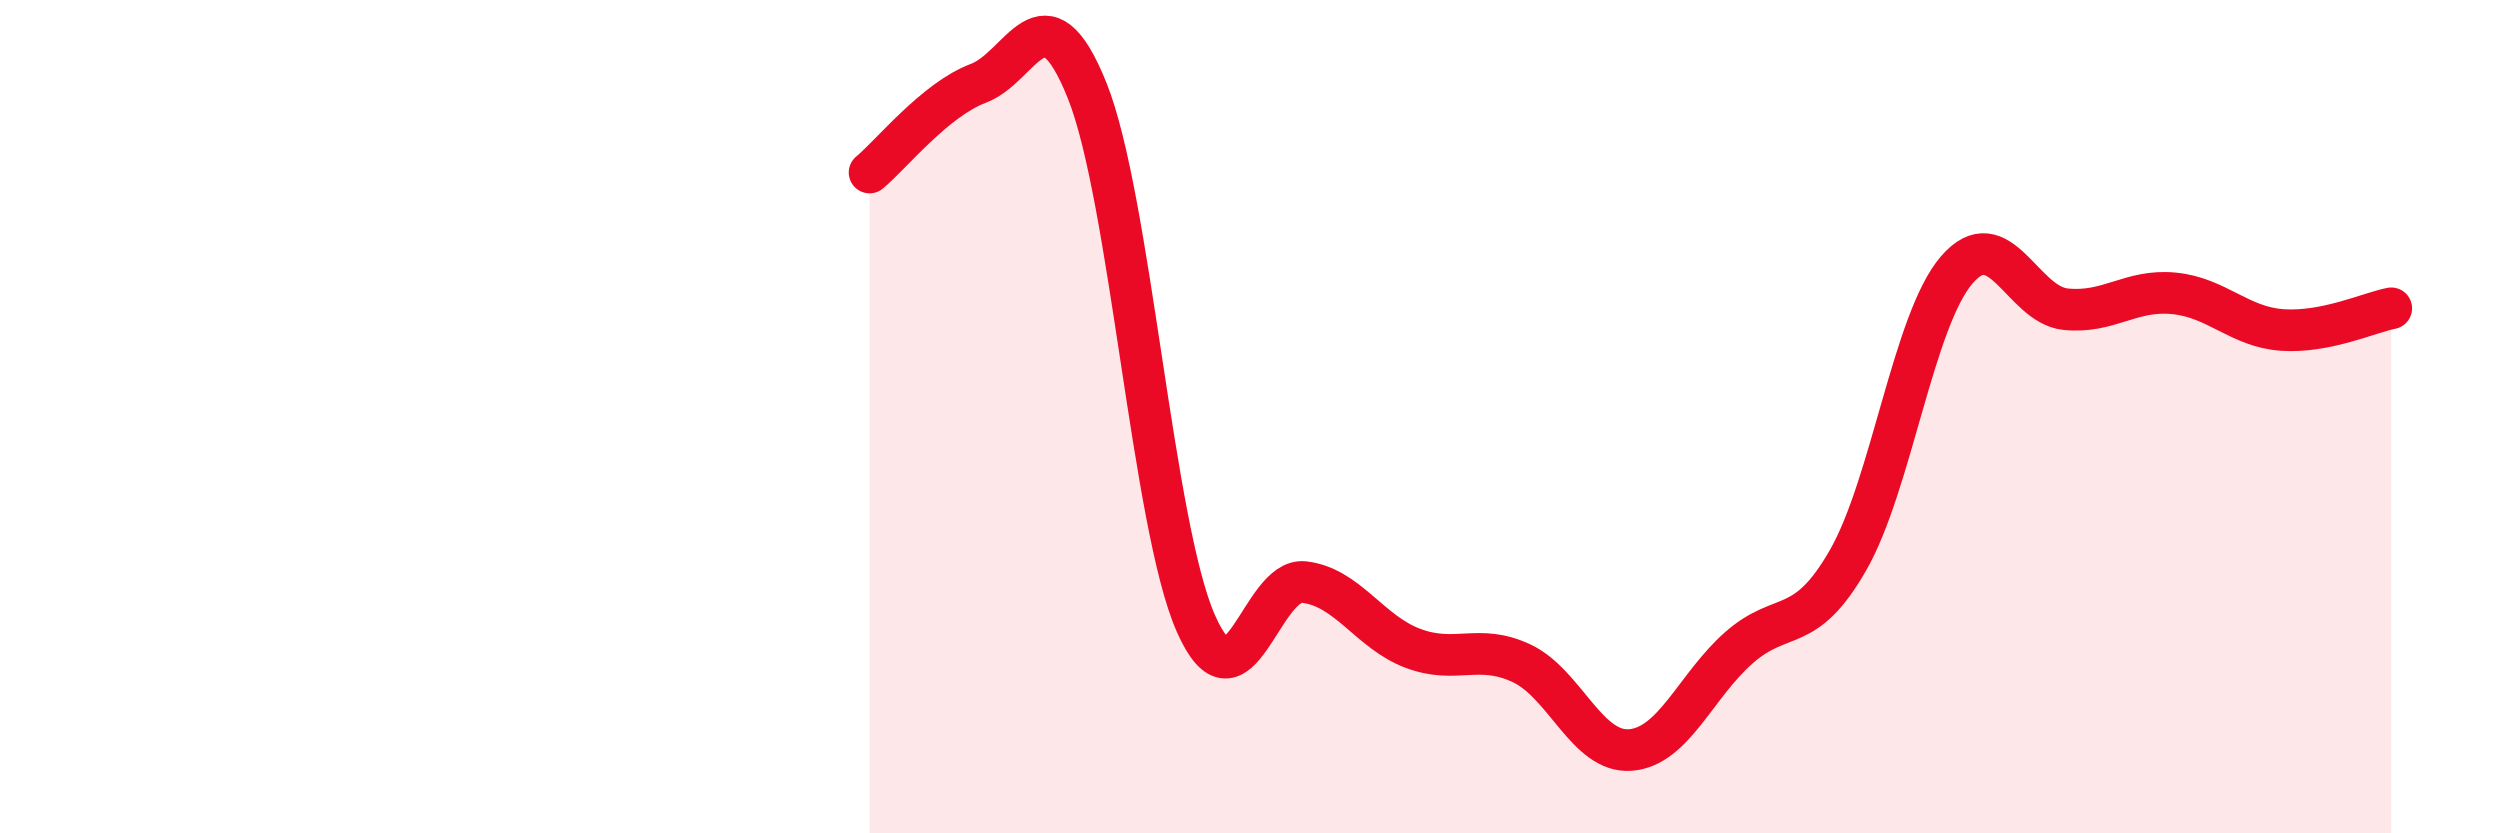
    <svg width="60" height="20" viewBox="0 0 60 20" xmlns="http://www.w3.org/2000/svg">
      <path
        d="M 20.87,4.14 C 21.39,3.71 22.44,2.39 23.48,2 C 24.52,1.61 25.05,-0.42 26.09,2.17 C 27.13,4.76 27.66,12.6 28.7,14.96 C 29.74,17.32 30.26,13.85 31.3,13.97 C 32.34,14.09 32.87,15.17 33.91,15.56 C 34.95,15.95 35.48,15.43 36.52,15.92 C 37.56,16.41 38.09,18.08 39.13,18 C 40.17,17.92 40.7,16.45 41.74,15.54 C 42.78,14.63 43.31,15.26 44.35,13.45 C 45.39,11.64 45.92,7.69 46.96,6.48 C 48,5.27 48.53,7.31 49.57,7.42 C 50.61,7.53 51.13,6.94 52.17,7.04 C 53.21,7.14 53.74,7.85 54.78,7.92 C 55.82,7.99 56.87,7.5 57.39,7.4L57.39 20L20.87 20Z"
        fill="#EB0A25"
        opacity="0.1"
        stroke-linecap="round"
        stroke-linejoin="round"
      />
      <path
        d="M 20.87,4.14 C 21.39,3.71 22.44,2.39 23.48,2 C 24.52,1.61 25.05,-0.42 26.09,2.17 C 27.13,4.76 27.66,12.6 28.7,14.96 C 29.74,17.32 30.26,13.85 31.3,13.97 C 32.34,14.09 32.87,15.17 33.91,15.56 C 34.95,15.95 35.48,15.43 36.52,15.92 C 37.56,16.41 38.09,18.08 39.13,18 C 40.17,17.92 40.7,16.45 41.74,15.54 C 42.78,14.63 43.31,15.26 44.35,13.45 C 45.39,11.64 45.92,7.69 46.96,6.48 C 48,5.27 48.53,7.31 49.57,7.42 C 50.61,7.53 51.13,6.94 52.17,7.04 C 53.21,7.14 53.74,7.85 54.78,7.92 C 55.82,7.99 56.87,7.5 57.39,7.4"
        stroke="#EB0A25"
        stroke-width="1"
        fill="none"
        stroke-linecap="round"
        stroke-linejoin="round"
      />
    </svg>
  